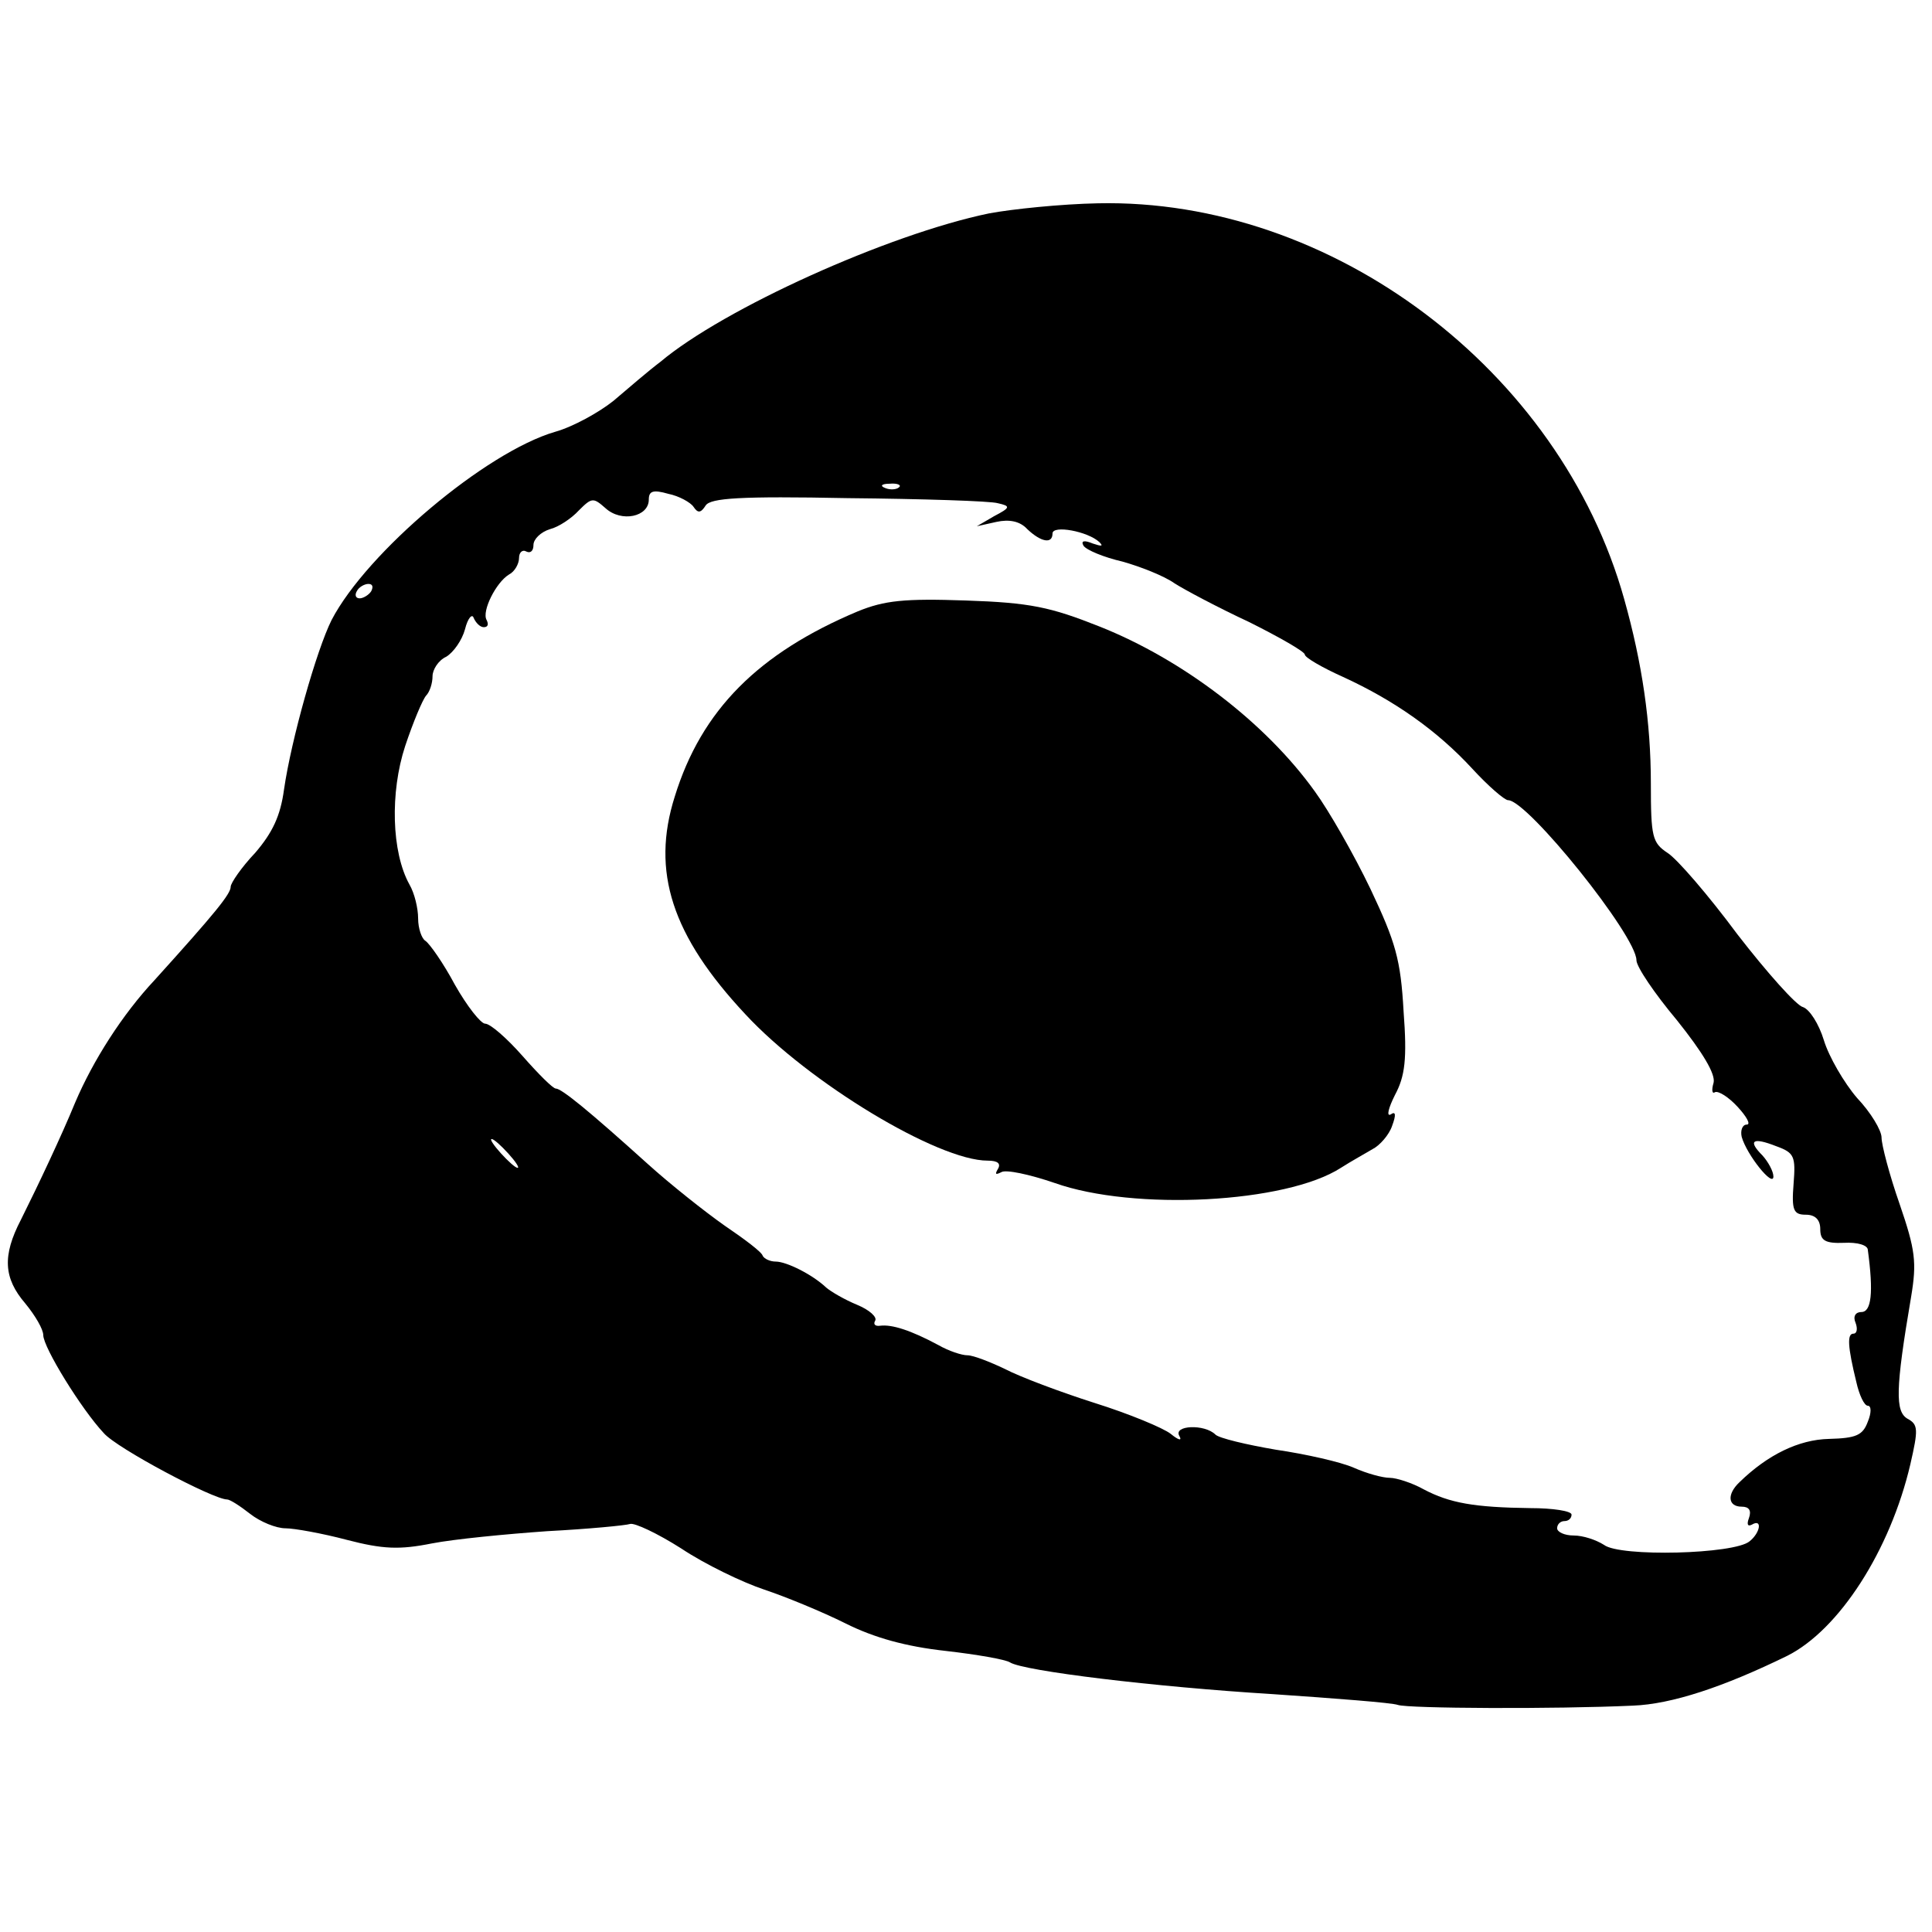 <svg version="1" xmlns="http://www.w3.org/2000/svg" width="357.333" height="357.333" viewBox="0 0 268 268"><path d="M137.2 29.6c-14 2.9-36.8 13.2-45.6 20.6-1.6 1.2-4.5 3.7-6.5 5.4-2 1.6-5.6 3.6-8.1 4.3-9.6 2.8-26.1 16.7-31 26.1-2.1 4.2-5.6 16.6-6.6 23.5-.5 3.7-1.6 6-4 8.8-1.9 2-3.4 4.2-3.4 4.7 0 1-2.1 3.6-10.6 13-4.4 4.7-8.5 11.1-11 17-1.8 4.4-5.1 11.4-7.5 16.2-2.6 5-2.4 8.1.6 11.6 1.4 1.7 2.5 3.6 2.5 4.4 0 1.7 5.3 10.3 8.4 13.6 1.8 2.1 15.2 9.2 17.1 9.2.4 0 1.8.9 3.2 2 1.4 1.1 3.6 2 4.9 2 1.2 0 5.1.7 8.5 1.6 5 1.3 7.3 1.4 11.8.5 3.1-.6 10.3-1.3 16-1.7 5.7-.3 10.9-.8 11.5-1 .6-.2 3.8 1.3 7.1 3.4 3.3 2.2 8.5 4.7 11.5 5.7s8.1 3.1 11.3 4.7c4 2 8.4 3.2 13.8 3.8 4.4.5 8.4 1.2 9 1.6 1.9 1.2 20.1 3.4 36.4 4.4 8.8.6 16.6 1.2 17.4 1.5 1.4.5 21.8.6 32.6.1 5.4-.2 12.6-2.6 21.4-6.9 7.2-3.6 14.3-14.6 17.1-26.6 1.1-4.8 1.1-5.5-.4-6.3-1.7-1-1.7-4 .5-16.9.8-4.8.6-6.5-1.6-12.9-1.4-4-2.5-8.2-2.5-9.2s-1.5-3.5-3.4-5.5c-1.8-2.1-3.9-5.7-4.6-8-.7-2.3-2-4.3-2.9-4.6-.9-.2-5-4.8-9.1-10.1-4-5.4-8.4-10.5-9.7-11.3-2.1-1.4-2.3-2.2-2.3-9.6 0-8.5-1.2-16.7-3.7-25.6-8.9-31.8-40.6-55.6-73-54.9-5.1.1-11.9.8-15.1 1.4zm-12.5 38c-.3.3-1.2.4-1.9.1-.8-.3-.5-.6.6-.6 1.1-.1 1.7.2 1.3.5zm-28.5 2.7c.6.9 1 .9 1.7-.2.7-1 4.7-1.3 19.7-1 10.4.1 19.8.4 20.8.7 1.8.4 1.8.6-.5 1.8l-2.4 1.4 2.7-.6c1.8-.4 3.3-.1 4.3 1 1.9 1.8 3.5 2.1 3.5.6 0-1.2 4.9-.3 6.5 1.2.6.6.3.6-.9.2-1.2-.5-1.7-.4-1.3.3.4.6 2.8 1.6 5.4 2.2 2.5.7 5.8 2 7.2 3 1.4.9 6.1 3.4 10.4 5.4 4.2 2.1 7.7 4.1 7.7 4.5 0 .4 2.4 1.8 5.3 3.1 7.2 3.3 13.1 7.5 17.9 12.7 2.2 2.4 4.5 4.4 5 4.4 2.7 0 17.8 18.8 17.8 22.2 0 .9 2.5 4.6 5.6 8.3 3.6 4.5 5.4 7.5 5.1 8.7-.3 1-.2 1.6.2 1.3.5-.2 1.9.7 3.1 2 1.3 1.4 1.9 2.5 1.3 2.5-.6 0-.9.8-.7 1.7.7 2.5 4.4 7.1 4.4 5.5 0-.7-.7-2-1.5-2.9-2.1-2.1-1.4-2.6 1.9-1.3 2.5.9 2.7 1.4 2.4 5.2-.3 3.7 0 4.3 1.7 4.3 1.3 0 2 .7 2 2 0 1.6.7 2 3.3 1.9 1.8-.1 3.3.3 3.3 1 .8 5.9.5 8.6-.9 8.6-.8 0-1.2.6-.8 1.5.3.8.2 1.5-.3 1.5-.9 0-.8 1.8.4 6.7.4 1.8 1.1 3.3 1.6 3.3s.5 1 0 2.2c-.7 1.9-1.6 2.3-5.4 2.4-4.2.1-8.5 2.2-12.4 6-1.8 1.7-1.6 3.4.3 3.4 1 0 1.4.5 1 1.6-.3.8-.2 1.2.4.9 1.5-.9 1.2 1.1-.3 2.3-2.1 1.8-18 2.2-20.2.5-1.1-.7-2.9-1.3-4.2-1.3-1.3 0-2.3-.5-2.3-1 0-.6.5-1 1-1 .6 0 1-.4 1-.9s-2.6-.9-5.7-.9c-7.8-.1-11.2-.7-14.8-2.6-1.6-.9-3.8-1.6-4.7-1.6-1 0-3.2-.6-5-1.4-1.8-.8-6.7-1.9-10.8-2.5-4.1-.7-7.9-1.6-8.4-2.1-1.5-1.5-5.9-1.3-5 .2.4.7-.1.6-1.2-.3-1-.8-5.8-2.8-10.6-4.3-4.7-1.5-10.3-3.6-12.4-4.7-2.1-1-4.4-1.9-5.2-1.9-.8 0-2.6-.6-4-1.4-3.9-2.1-6.5-2.9-8.1-2.7-.7.1-1-.2-.7-.7.3-.5-.8-1.5-2.5-2.2-1.7-.7-3.6-1.8-4.3-2.4-1.9-1.8-5.5-3.6-7-3.6-.8 0-1.6-.4-1.8-.8-.1-.5-2.5-2.3-5.3-4.2-2.7-1.9-7.5-5.7-10.6-8.5-8.2-7.4-12-10.5-12.8-10.5-.4 0-2.4-2-4.6-4.5-2.2-2.5-4.5-4.5-5.2-4.5-.6 0-2.5-2.4-4.2-5.4-1.6-3-3.5-5.7-4.1-6.1-.5-.3-1-1.7-1-3.1 0-1.4-.5-3.5-1.2-4.7-2.5-4.5-2.7-12.8-.6-19.2 1.1-3.3 2.4-6.4 2.9-7 .5-.5.9-1.7.9-2.7 0-.9.8-2.2 1.9-2.7 1-.6 2.2-2.3 2.6-3.8.4-1.6 1-2.2 1.2-1.6.3.7.9 1.3 1.4 1.3.6 0 .7-.4.4-1-.7-1.2 1.3-5.2 3.1-6.3.8-.4 1.4-1.5 1.4-2.3 0-.8.5-1.2 1-.9.6.3 1-.1 1-.9s1-1.8 2.3-2.2c1.2-.3 3-1.5 4-2.6 1.8-1.8 2-1.8 3.7-.3 2.2 2 6 1.2 6-1.2 0-1.2.6-1.4 2.7-.8 1.5.3 3.1 1.2 3.5 1.8zM51.5 82c-.3.5-1.1 1-1.6 1-.6 0-.7-.5-.4-1 .3-.6 1.1-1 1.6-1 .6 0 .7.4.4 1zm19 78c1 1.1 1.6 2 1.3 2-.3 0-1.3-.9-2.3-2-1-1.1-1.6-2-1.3-2 .3 0 1.3.9 2.3 2z"/><path d="M119 84.8c-13.8 5.8-21.7 13.7-25.4 25.7-3.3 10.4-.4 19.3 9.8 30.2 8.8 9.5 26.7 20.3 33.6 20.3 1.4 0 1.9.4 1.4 1.2-.4.7-.3.8.5.4.6-.4 3.9.3 7.4 1.5 11 3.9 32.1 2.8 39.7-2.1 1.4-.9 3.4-2 4.4-2.6 1-.5 2.3-2 2.7-3.2.6-1.6.5-2.1-.2-1.6-.6.3-.3-.9.6-2.7 1.4-2.6 1.7-5 1.2-11.6-.4-7.2-1.1-9.6-4.6-17-2.3-4.8-5.8-10.9-7.7-13.5-6.8-9.5-18.3-18.3-29.9-22.9-6.8-2.7-9.6-3.3-18.5-3.6-8.6-.3-11.3 0-15 1.5z"/></svg>